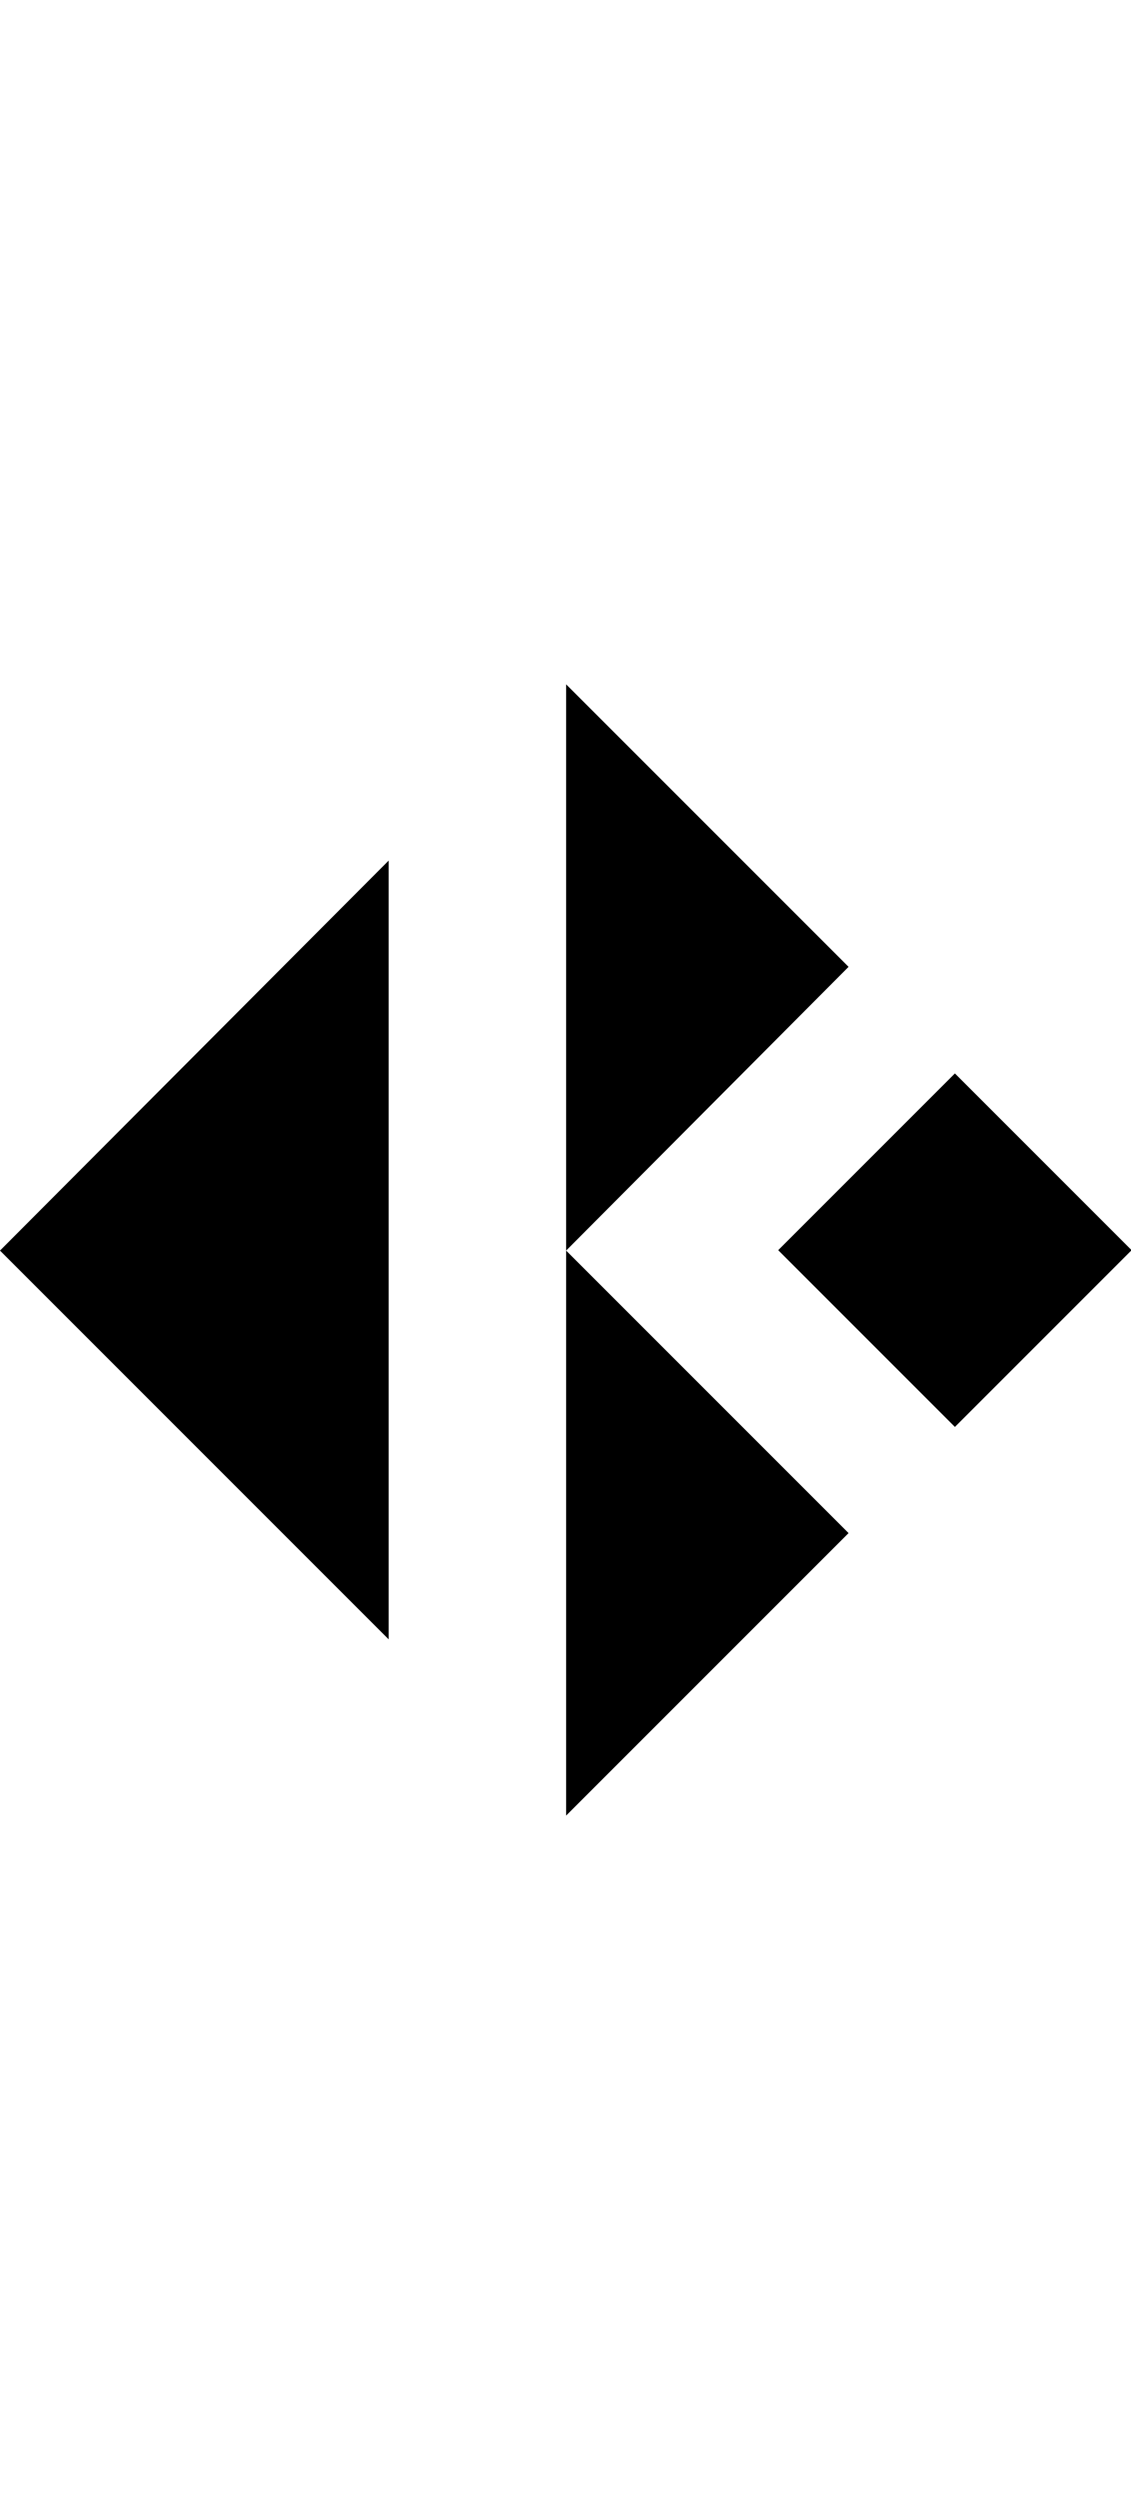 <?xml version="1.0" encoding="utf-8"?>
<!-- Generator: Adobe Illustrator 24.2.0, SVG Export Plug-In . SVG Version: 6.00 Build 0)  -->
<svg baseProfile="basic" id="Layer_1" style="height: 200px;background-color: white" version="1.1"
     viewBox="0 0 90.5 90.5" x="0px" xml:space="preserve" xmlns="http://www.w3.org/2000/svg"
     xmlns:xlink="http://www.w3.org/1999/xlink"
     y="0px">
  <polygon points="45.3,0 45.3,45.3 67.9,22.6 "/>
  <polygon points="45.3,45.3 45.3,90.5 67.9,67.9 "/>
  <rect x="66.4" y="35.3" transform="matrix(0.707 -0.707 0.707 0.707 -9.633 67.255)" width="20" height="20"/>
  <polygon points="31.1,14.1 0,45.3 31.1,76.4 "/>
  </svg>
